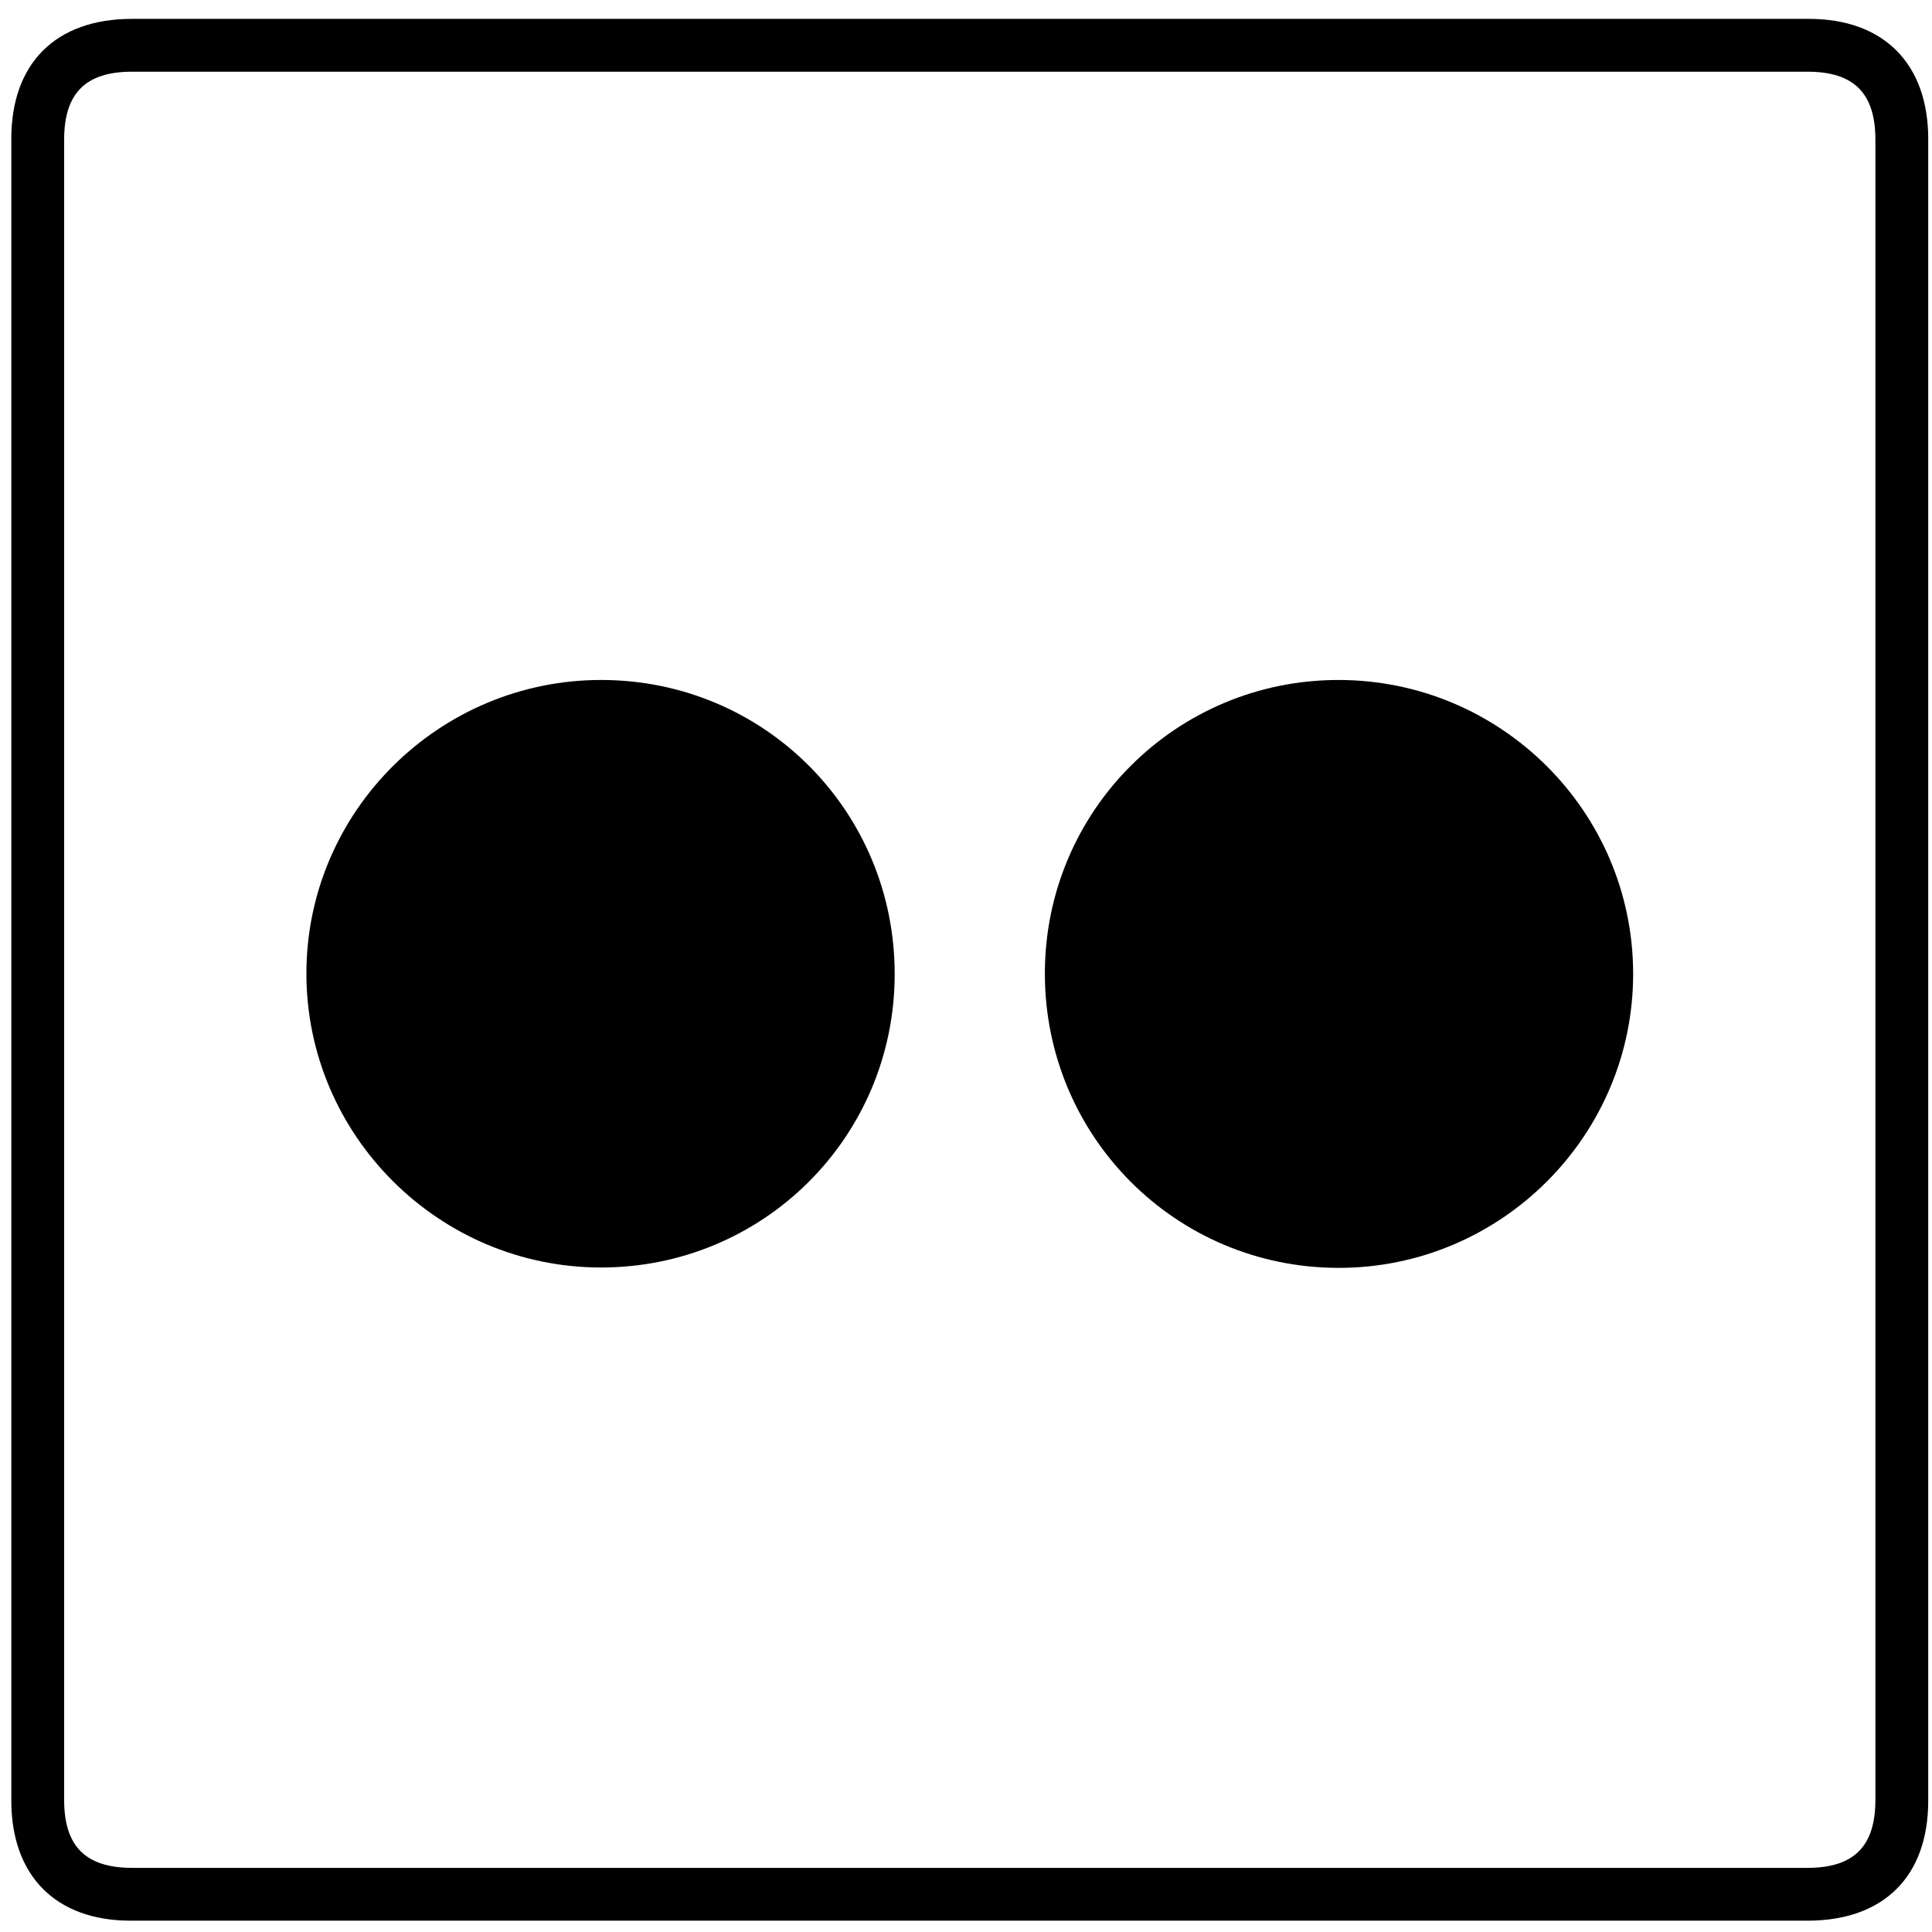 <?xml version="1.0" ?><!DOCTYPE svg  PUBLIC '-//W3C//DTD SVG 1.1//EN'  'http://www.w3.org/Graphics/SVG/1.1/DTD/svg11.dtd'><svg enable-background="new 0 0 512 512" id="Layer_1" version="1.1" viewBox="0 0 512 512" xml:space="preserve" xmlns="http://www.w3.org/2000/svg" xmlns:xlink="http://www.w3.org/1999/xlink"><g><path d="M257,5c74.1,0,148.3,0,222.4,0C499.2,5,511,16.9,511,36.8c0,146.8,0,293.6,0,440.4c0,20.1-11.8,31.8-32,31.8   c-148.1,0-296.3,0-444.4,0C14.8,509,3,497.1,3,477.2C3,330.4,3,183.6,3,36.8C3,16.7,14.8,5,35,5C109,5,183,5,257,5z M257,19   c-74,0-148,0-222,0c-12.3,0-18,5.7-18,18c0,146.7,0,293.3,0,440c0,12.3,5.7,18,18,18c148,0,296,0,444,0c12.3,0,18-5.7,18-18   c0-146.7,0-293.3,0-440c0-12.3-5.7-18-18-18C405,19,331,19,257,19z"/><path d="M237.1,258.3c-0.1,43.1-34.9,77.7-78,77.6c-42.9-0.1-77.9-35.1-77.9-77.9c0-43,35.3-78,78.5-77.8   C202.7,180.4,237.2,215.1,237.1,258.3z"/><path d="M354.7,180.2c43,0,78,34.8,78.1,77.7c0.1,43.1-35.1,78.2-78.2,78.1c-43.1-0.1-77.7-34.9-77.7-78   C276.9,214.9,311.7,180.2,354.7,180.2z"/></g></svg>